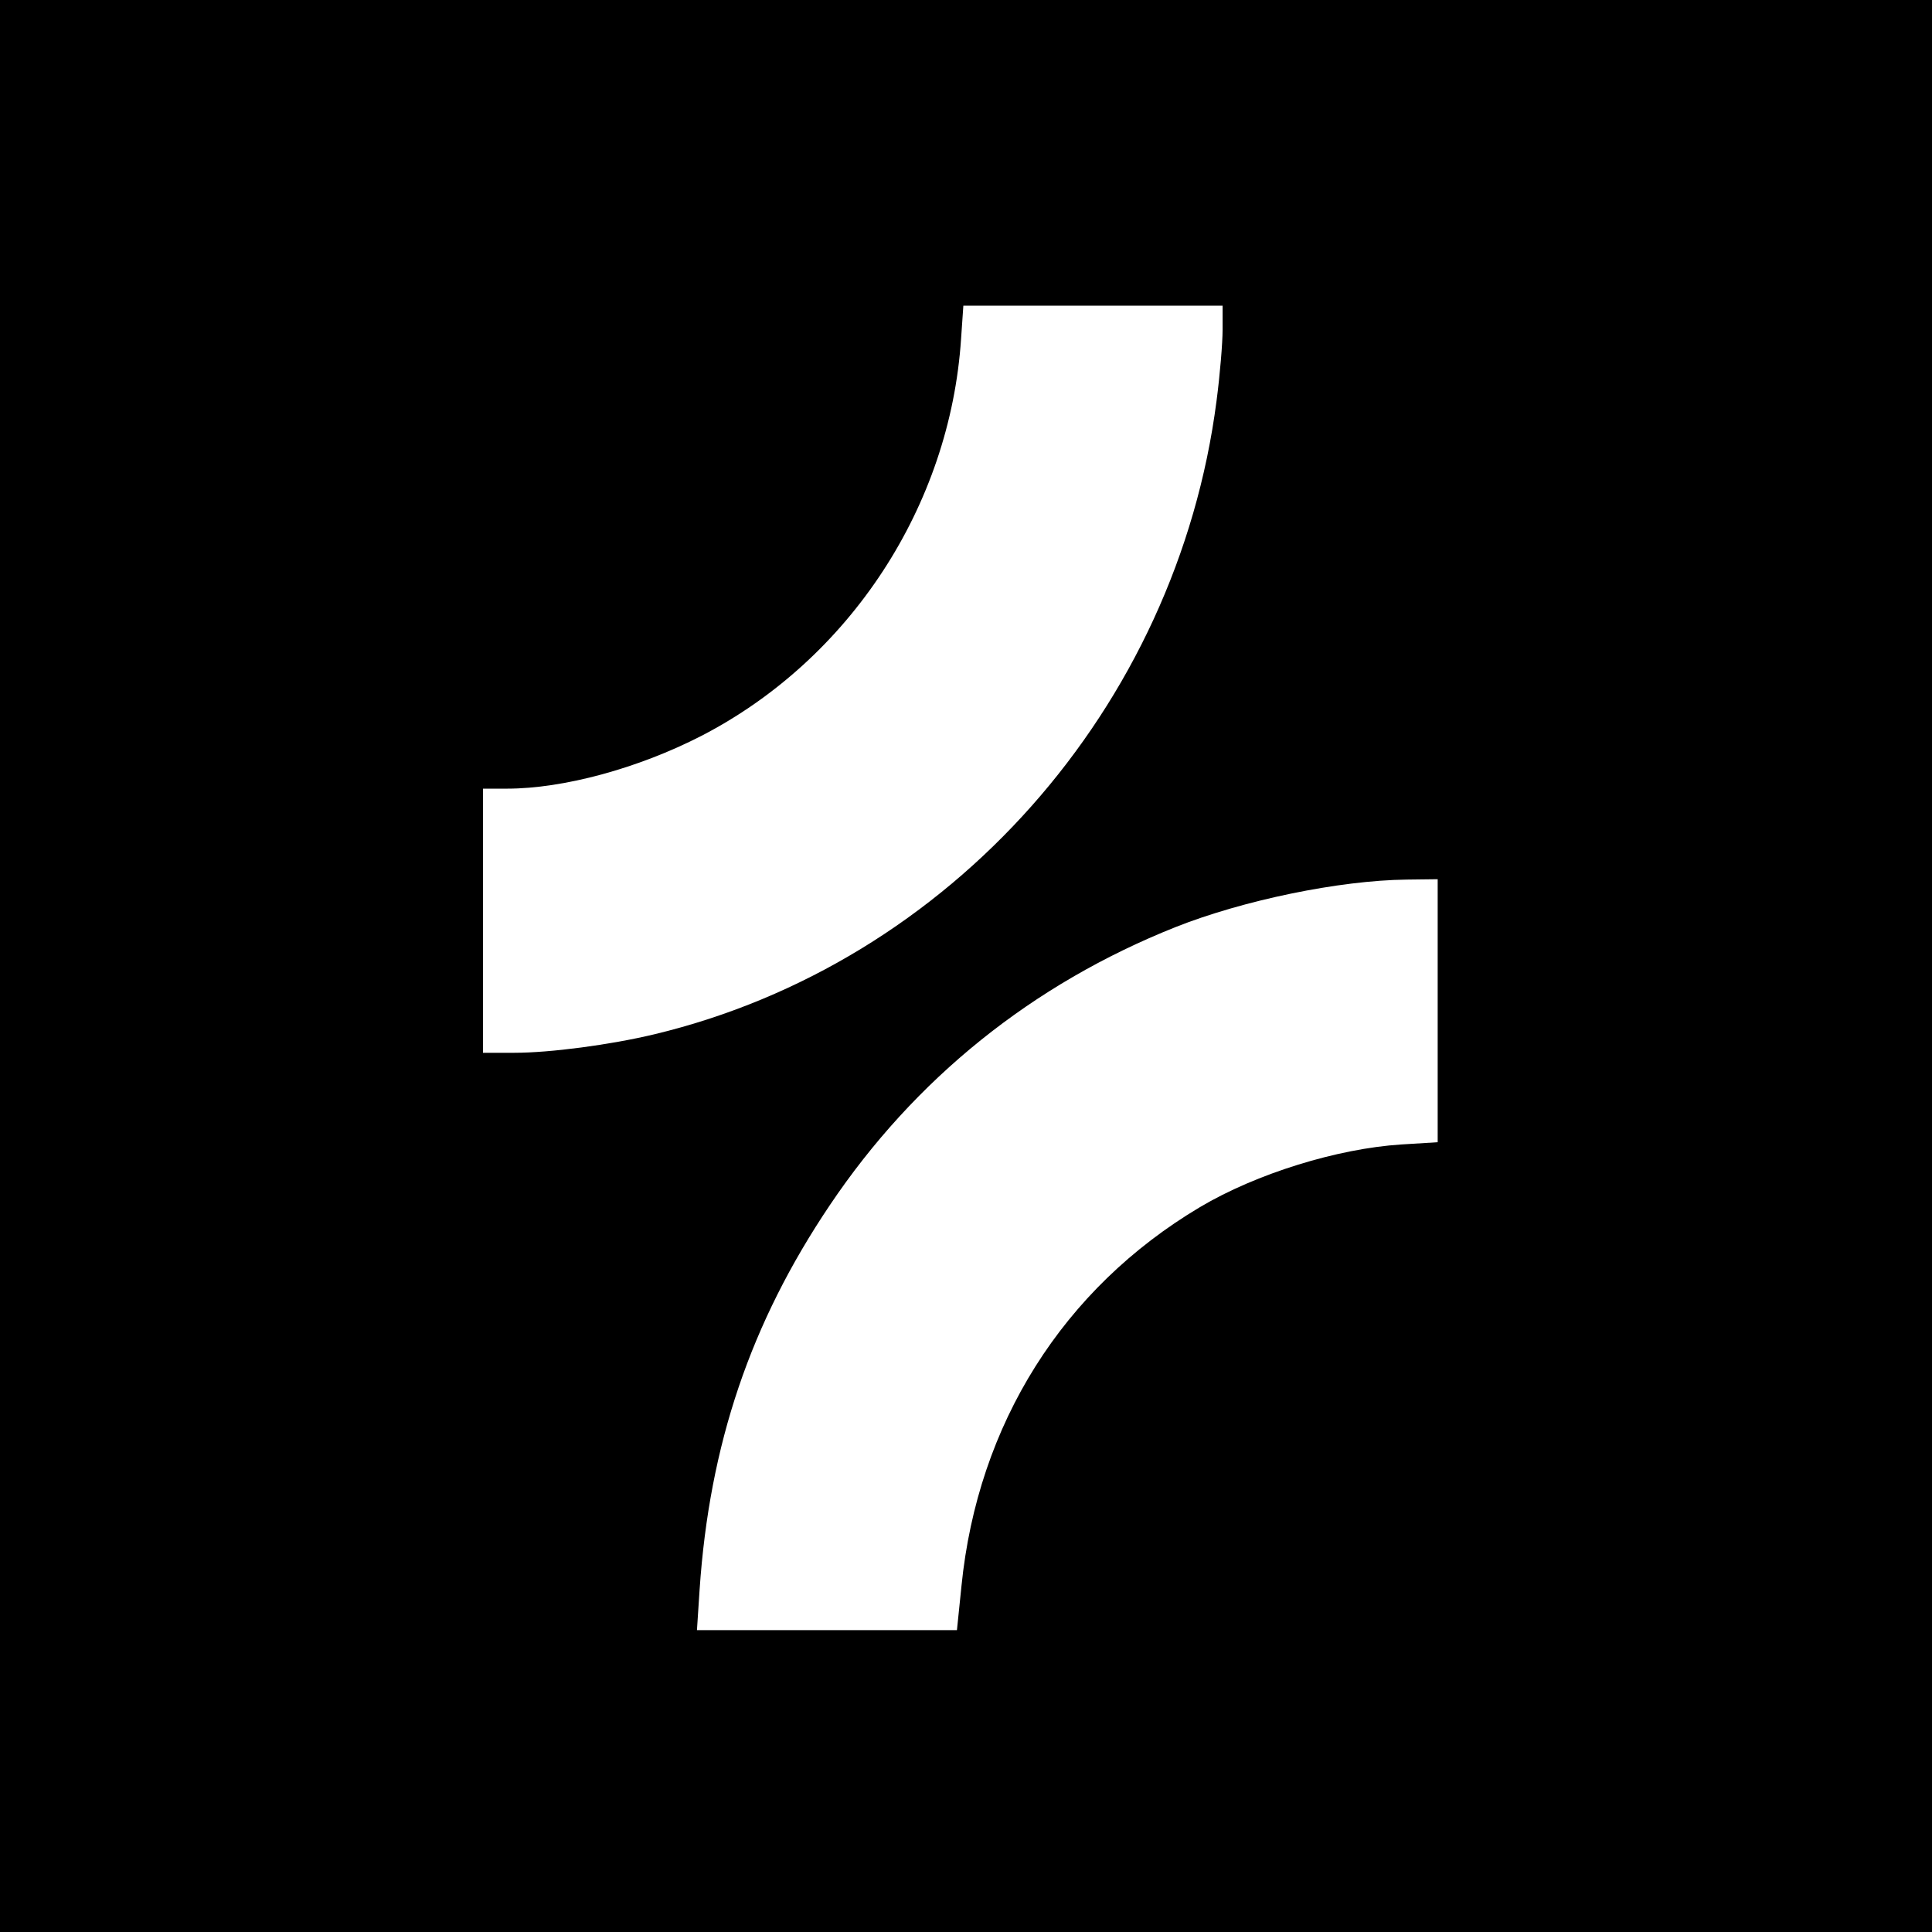 <?xml version="1.0" standalone="no"?>
<!DOCTYPE svg PUBLIC "-//W3C//DTD SVG 20010904//EN"
 "http://www.w3.org/TR/2001/REC-SVG-20010904/DTD/svg10.dtd">
<svg version="1.0" xmlns="http://www.w3.org/2000/svg"
 width="512pt" height="512pt" viewBox="0 0 512 512"
 preserveAspectRatio="xMidYMid meet">
<g transform="translate(0,512) scale(0.1,-0.1)"
fill="#000000" stroke="none">
<path d="M0 2560 l0 -2560 2560 0 2560 0 0 2560 0 2560 -2560 0 -2560 0 0
-2560z m3240 1686 c0 -35 -7 -120 -16 -188 -105 -814 -706 -1491 -1490 -1679
-117 -28 -276 -49 -371 -49 l-83 0 0 350 0 350 64 0 c149 0 348 54 515 140
393 203 659 609 688 1053 l6 87 343 0 344 0 0 -64z m570 -1804 l0 -349 -97 -6
c-169 -11 -383 -77 -533 -166 -363 -216 -589 -575 -632 -1004 l-12 -117 -344
0 -345 0 7 107 c26 385 135 707 345 1019 225 335 537 586 916 737 179 71 434
124 613 126 l82 1 0 -348z"/>
</g>
</svg>
